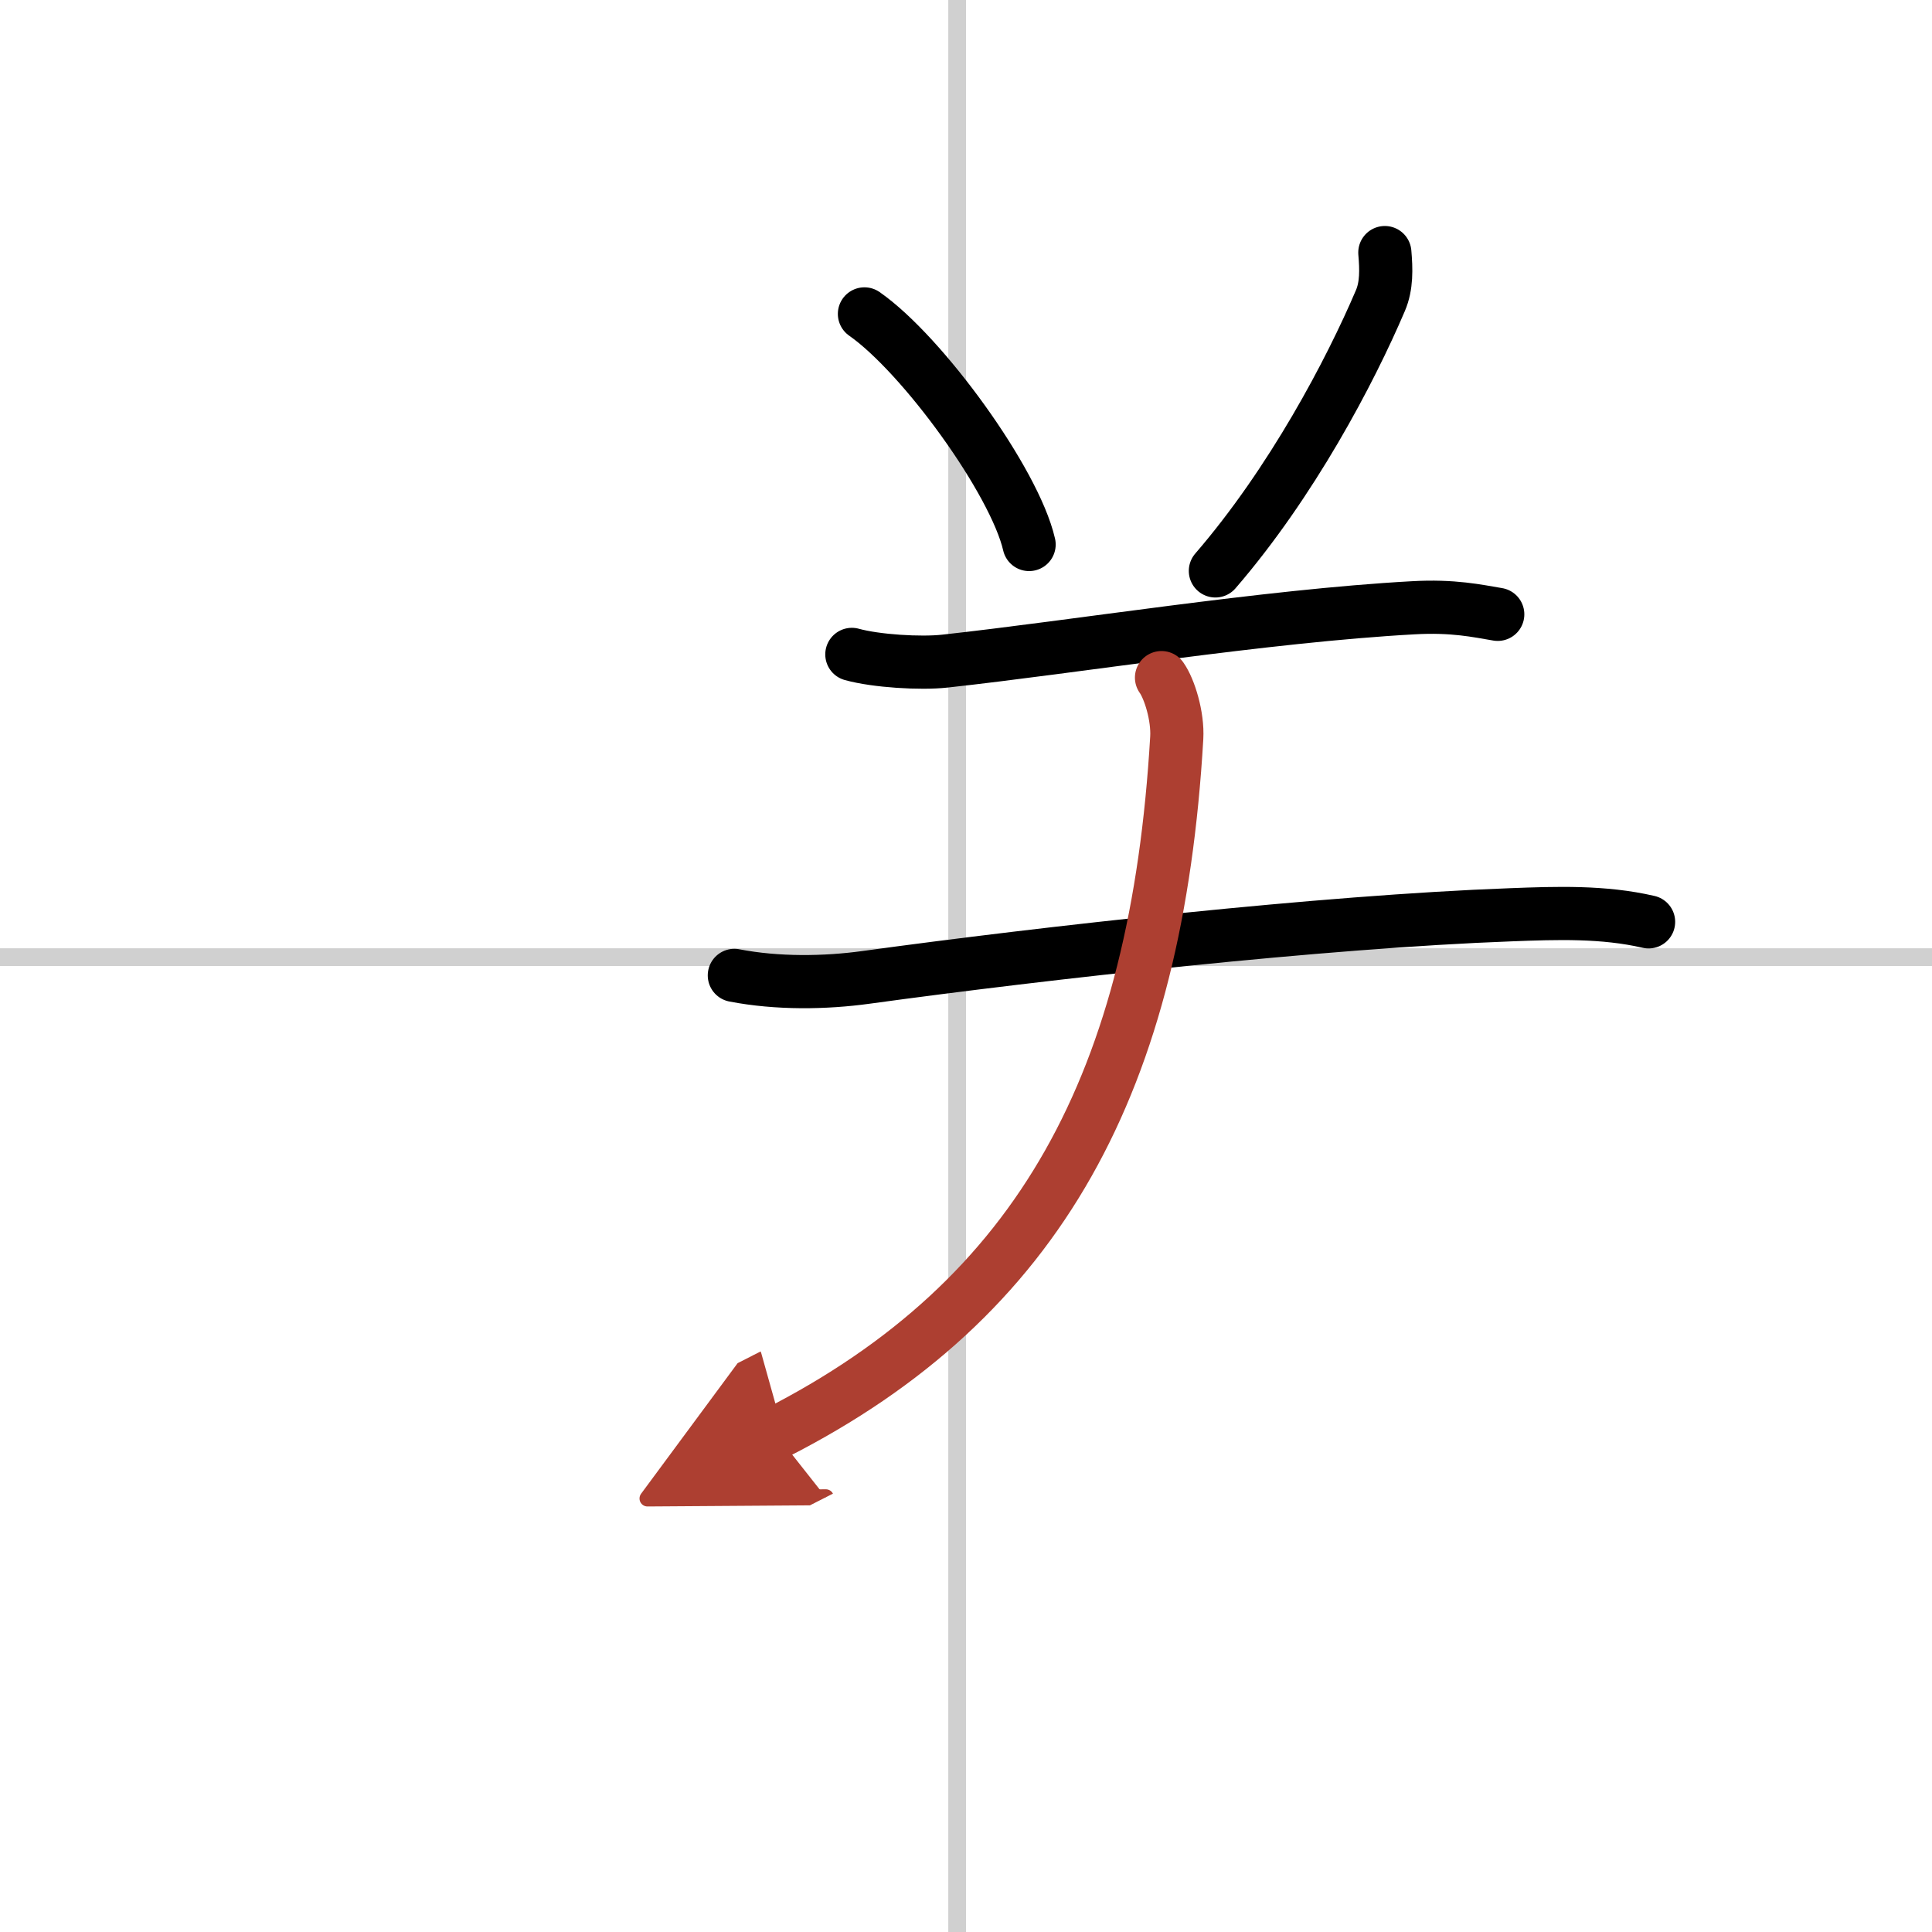 <svg width="400" height="400" viewBox="0 0 109 109" xmlns="http://www.w3.org/2000/svg"><defs><marker id="a" markerWidth="4" orient="auto" refX="1" refY="5" viewBox="0 0 10 10"><polyline points="0 0 10 5 0 10 1 5" fill="#ad3f31" stroke="#ad3f31"/></marker></defs><g fill="none" stroke="#000" stroke-linecap="round" stroke-linejoin="round" stroke-width="3"><rect width="100%" height="100%" fill="#fff" stroke="#fff"/><line x1="54" x2="54" y2="109" stroke="#d0d0d0" stroke-width="1"/><line x2="109" y1="54" y2="54" stroke="#d0d0d0" stroke-width="1"/><path d="m48.77 17.71c3.28 2.29 8.47 9.44 9.29 13.01"/><path d="m78.13 14.25c0.08 0.93 0.11 1.87-0.25 2.71-1.71 4.01-5 10.26-9.31 15.25"/><path d="m48.06 36.92c1.37 0.38 3.88 0.53 5.24 0.38 7.33-0.8 18.08-2.55 26.42-3.01 2.27-0.13 3.64 0.18 4.78 0.37"/><path d="M41.43,55.03c2.43,0.47,5.13,0.43,7.44,0.11C59,53.75,74.62,52,85.23,51.61c2.61-0.1,5.23-0.19,7.78,0.4"/><path d="m65.53 38.23c0.45 0.63 0.93 2.18 0.86 3.4-1.13 19.33-7.64 31.61-22.64 39.24" marker-end="url(#a)" stroke="#ad3f31"/></g></svg>
